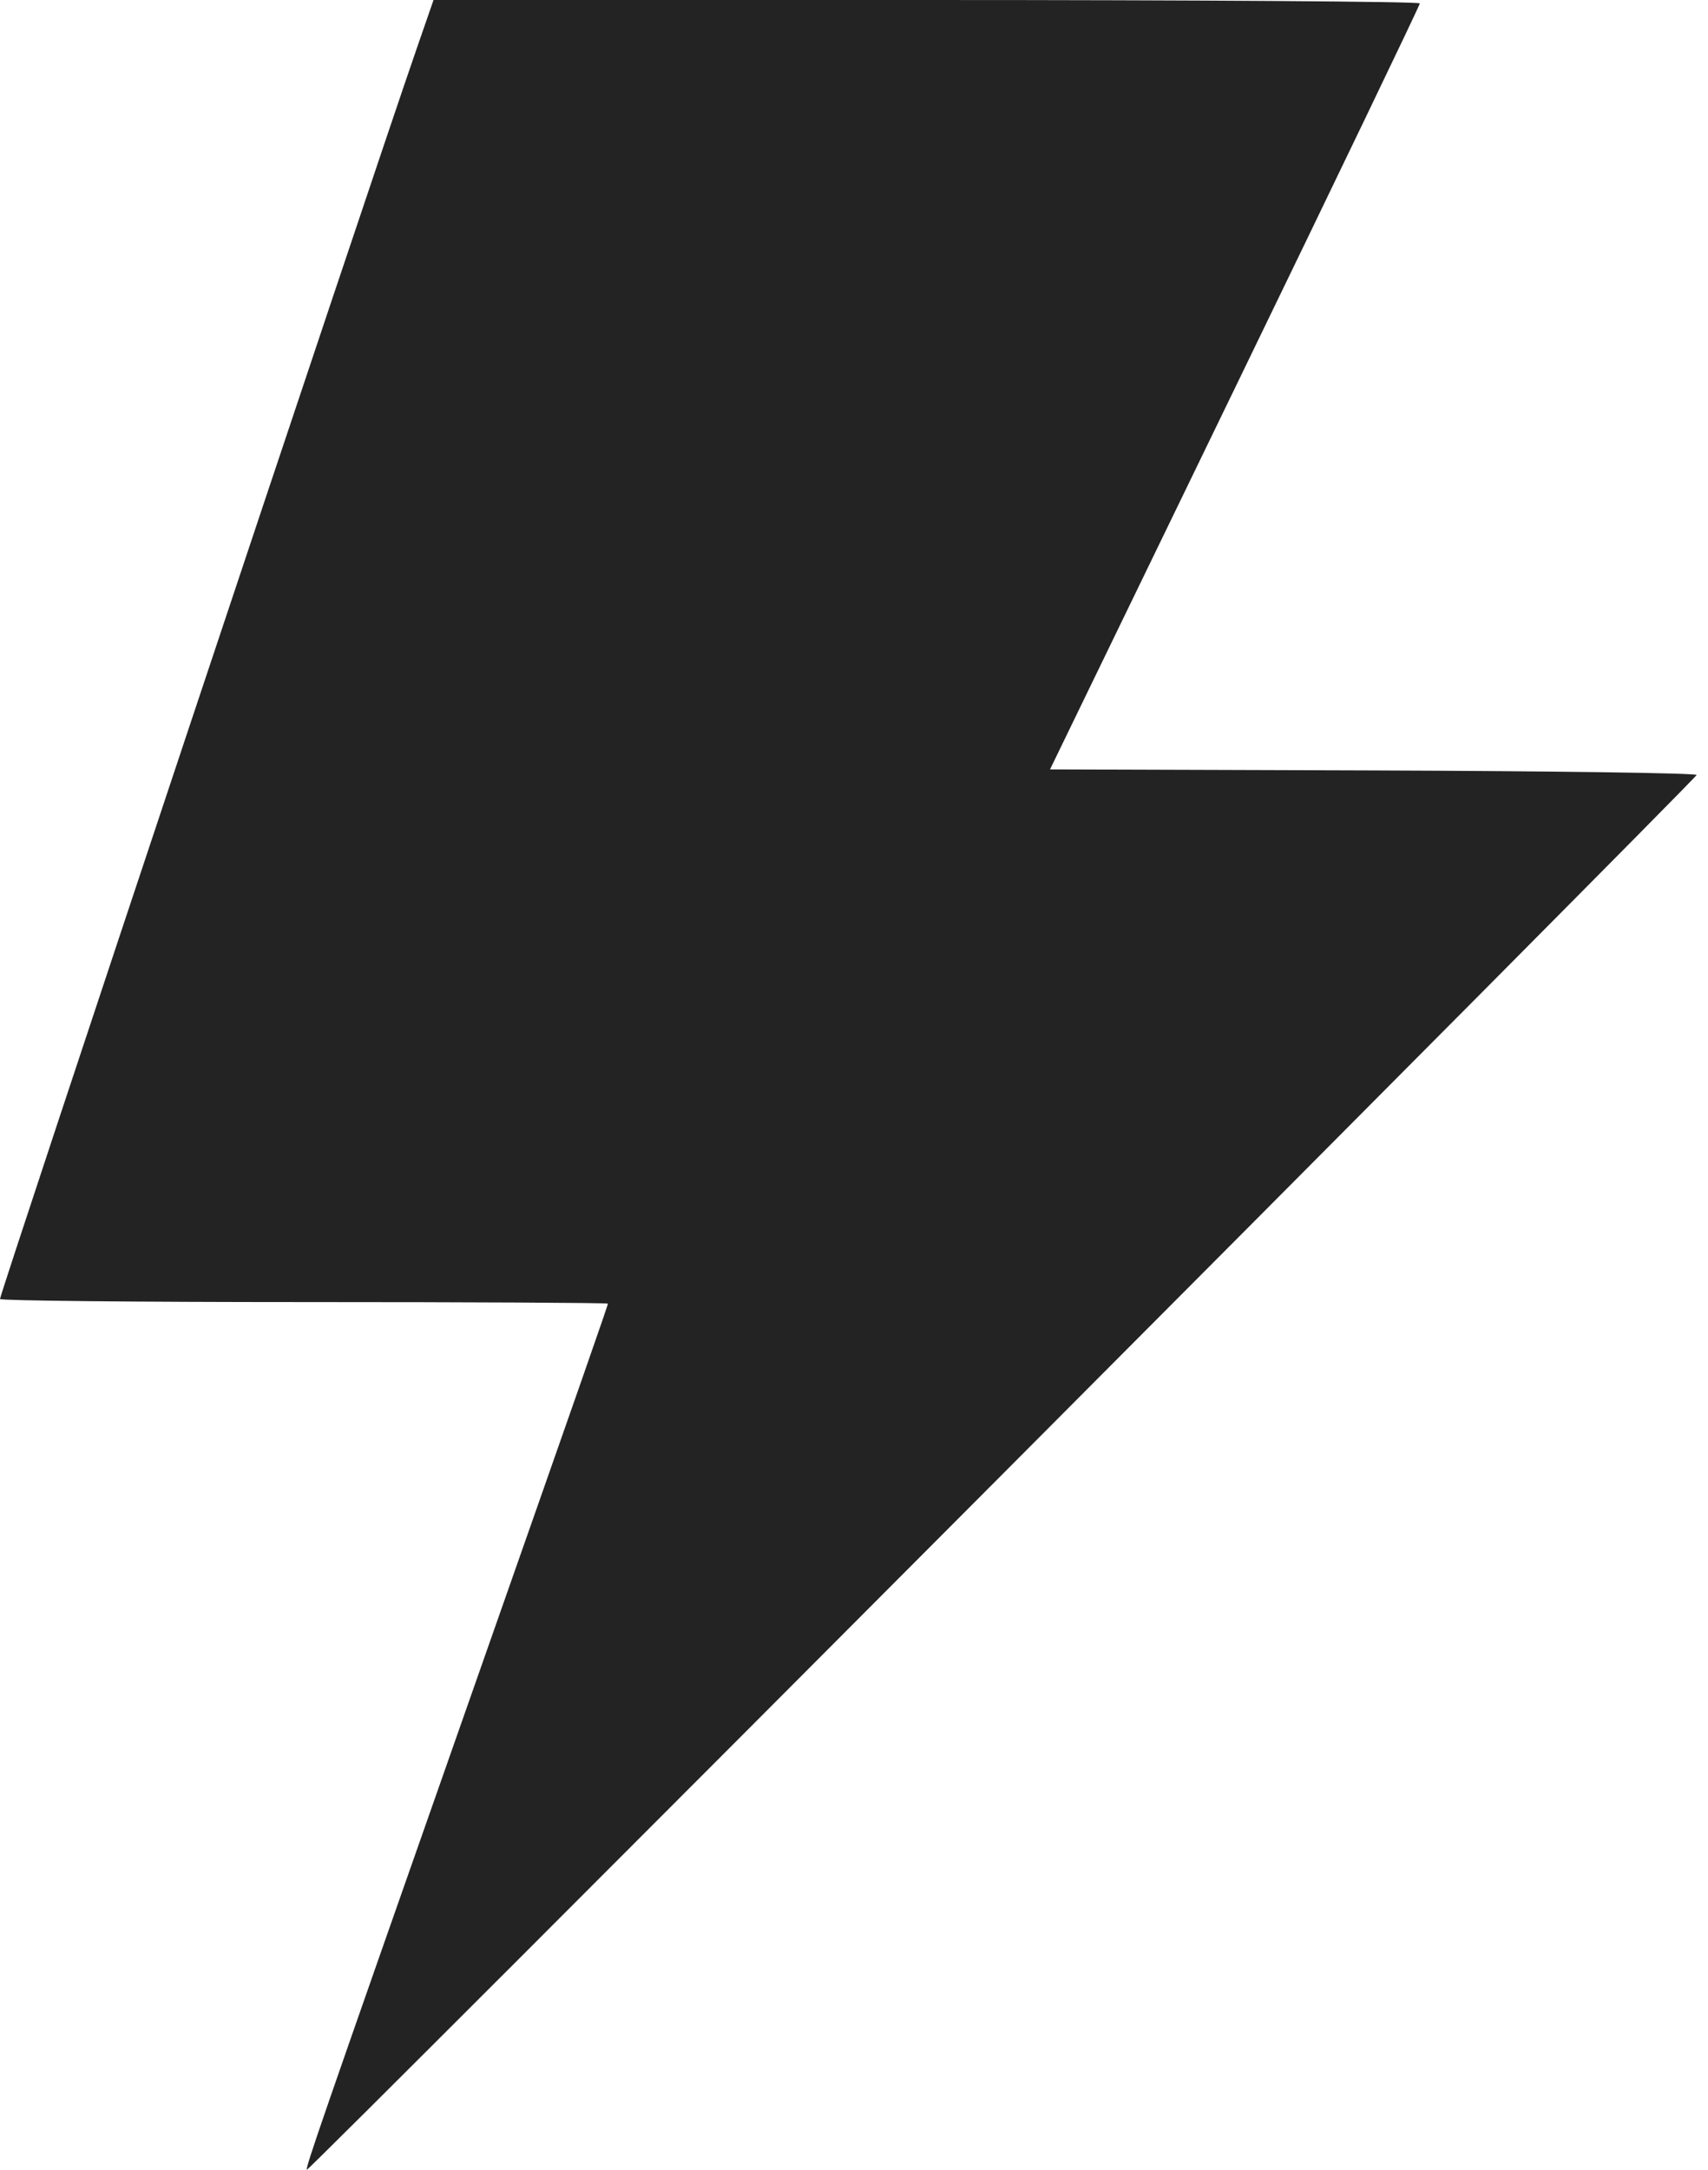 <?xml version="1.0" encoding="UTF-8"?> <svg xmlns="http://www.w3.org/2000/svg" width="63" height="80" viewBox="0 0 63 80" fill="none"> <path fill-rule="evenodd" clip-rule="evenodd" d="M15.378 1.768C13.568 6.986 0.005 47.672 2.1548e-07 47.896C-0.001 47.958 5.043 48.009 11.21 48.009C17.377 48.009 22.422 48.035 22.422 48.066C22.422 48.134 21.565 50.588 17.156 63.134C11.749 78.523 11.259 79.939 11.32 80C11.384 80.064 62.499 28.784 62.58 28.575C62.607 28.504 57.252 28.429 50.68 28.407L38.73 28.369L45.551 14.309C49.302 6.576 52.371 0.193 52.371 0.125C52.371 0.056 44.186 0 34.181 0H15.991L15.378 1.768Z" fill="#232323"></path> </svg> 